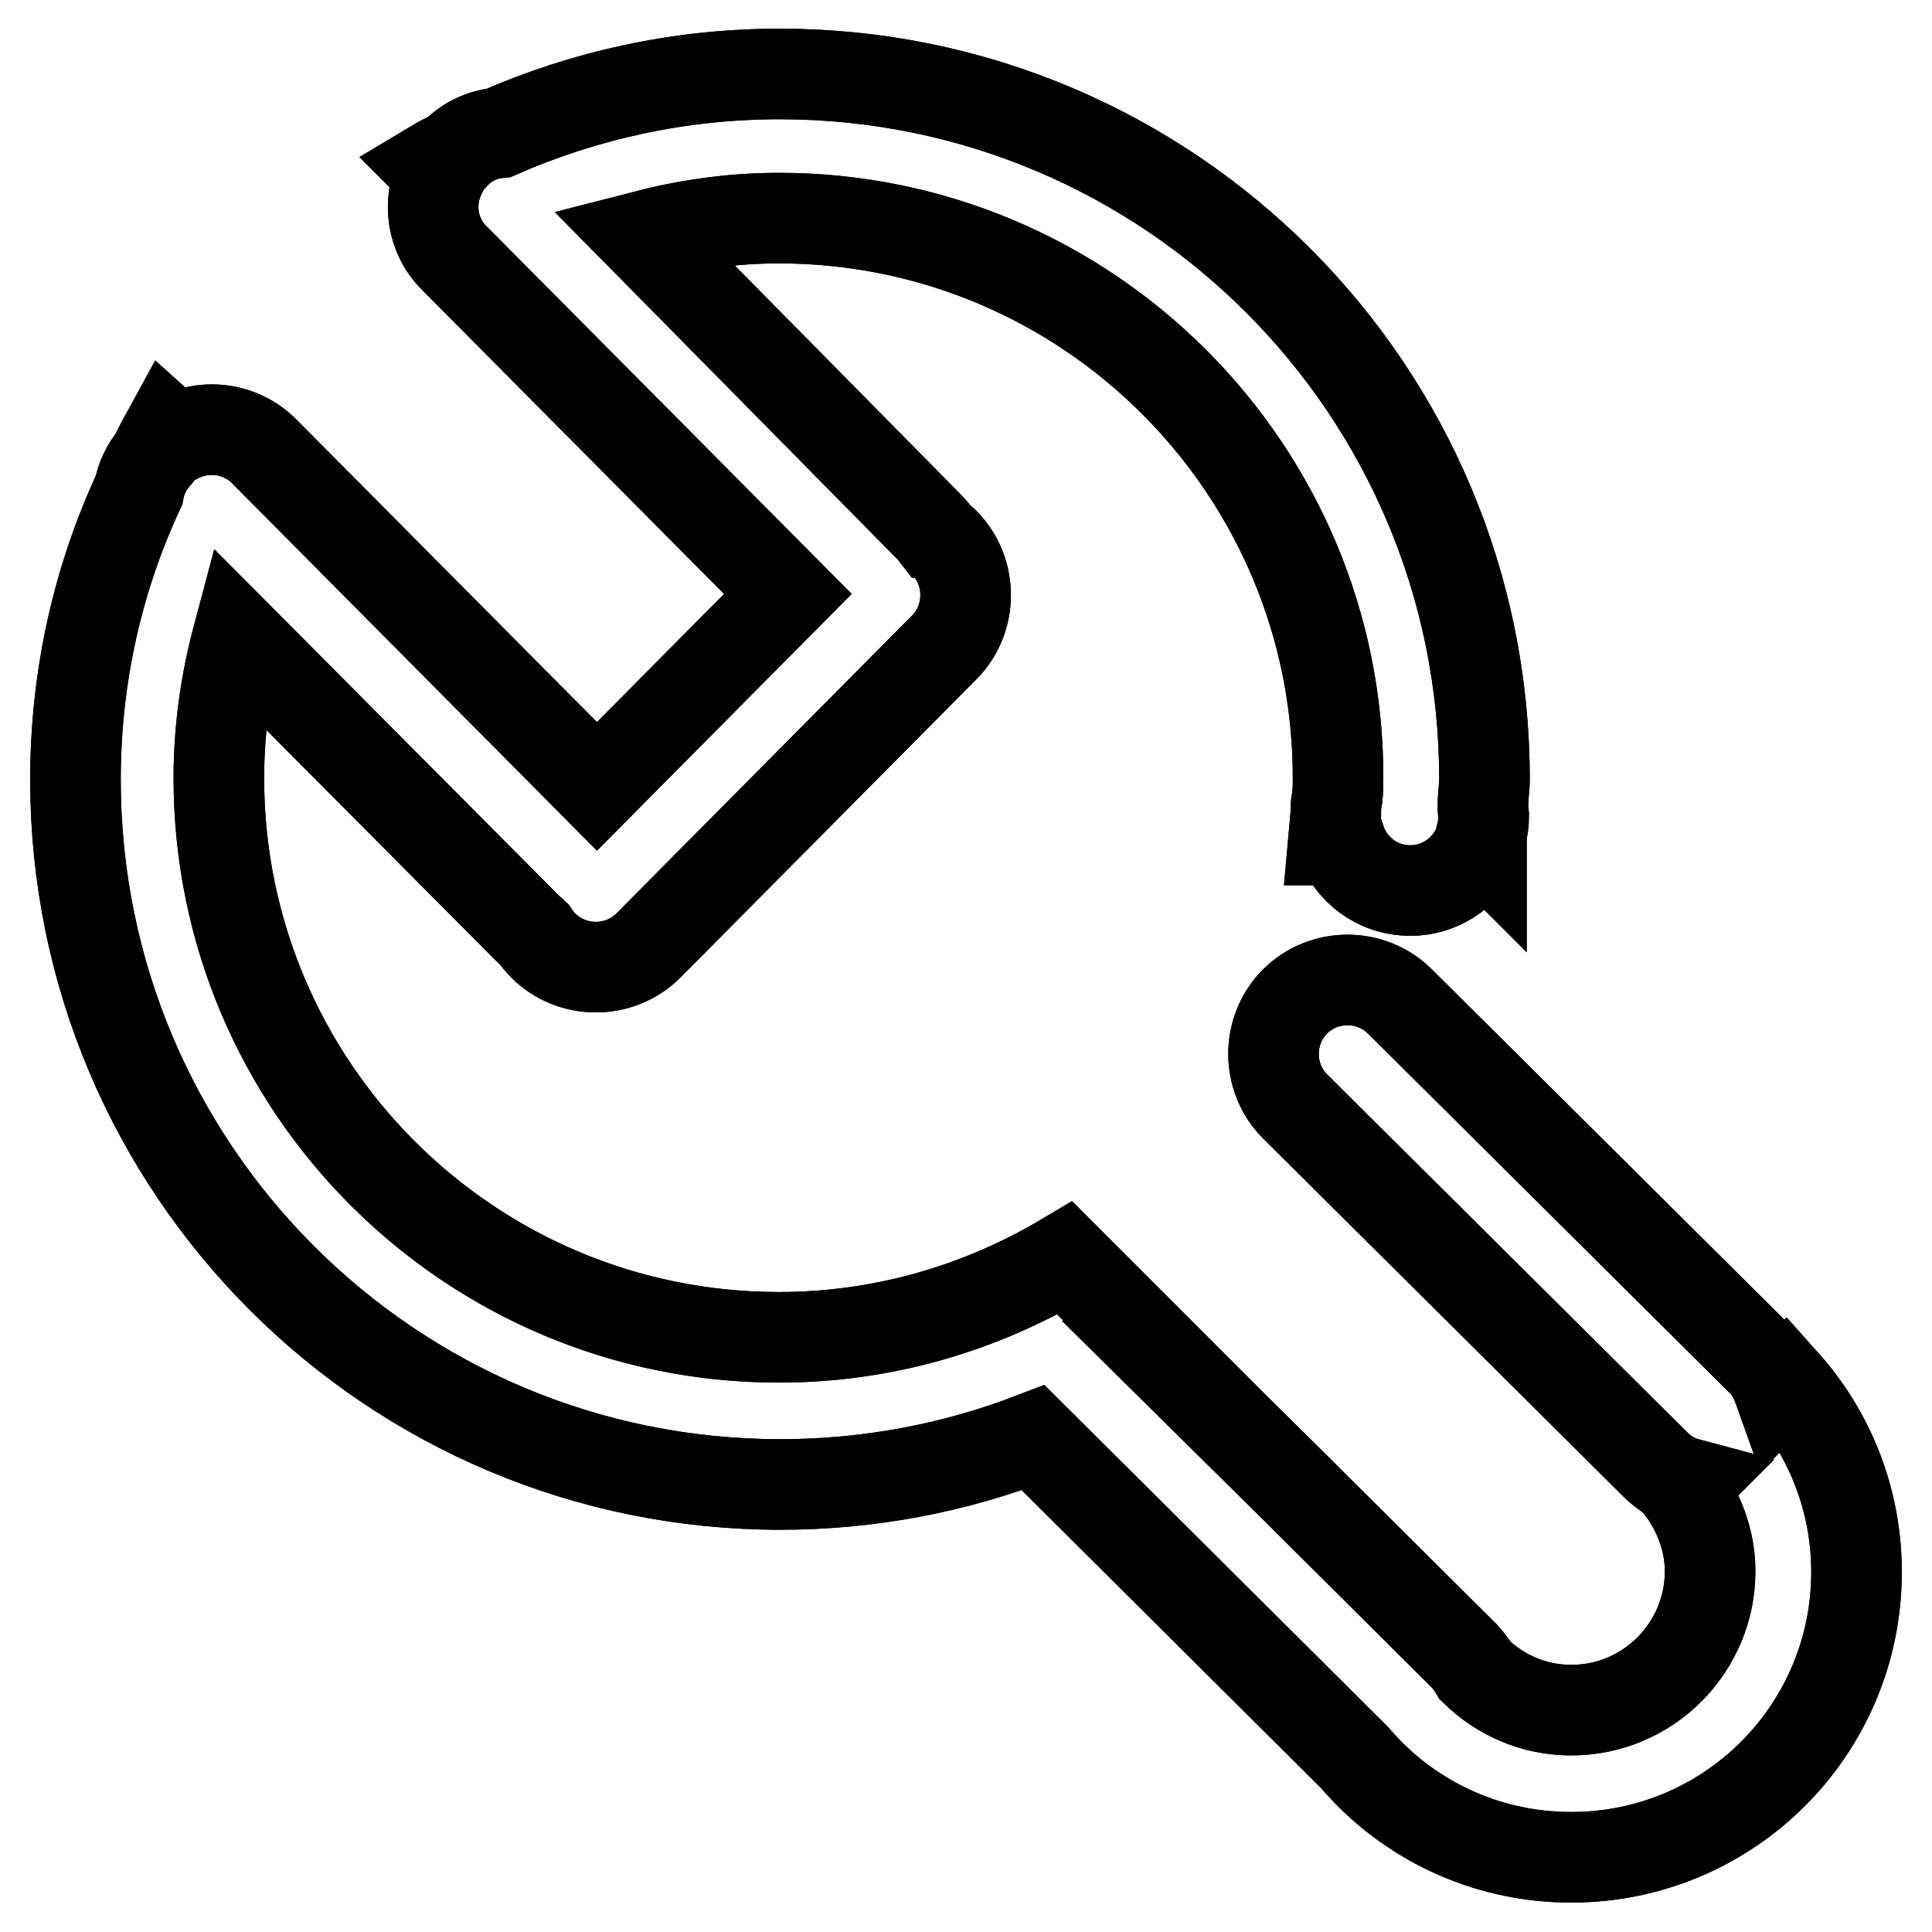 <?xml version="1.0" encoding="utf-8"?>
<!-- Svg Vector Icons : http://www.onlinewebfonts.com/icon -->
<!DOCTYPE svg PUBLIC "-//W3C//DTD SVG 1.1//EN" "http://www.w3.org/Graphics/SVG/1.1/DTD/svg11.dtd">
<svg version="1.1" xmlns="http://www.w3.org/2000/svg" xmlns:xlink="http://www.w3.org/1999/xlink" x="0px" y="0px" viewBox="0 0 256 256" enable-background="new 0 0 256 256" xml:space="preserve">
<g><g><path stroke-width="12" fill-opacity="0" stroke="#000000"  d="M236.5,183.3l-0.8,0.8c-0.5-1.4-1.2-2.8-2.4-3.9l-47.8-47.5c-3.8-3.8-10.1-3.8-13.9,0c-3.8,3.8-3.8,10.1,0,13.9l47.8,47.5c1.2,1.2,2.6,2,4.1,2.4l-0.7,0.7c2.3,3.1,3.8,6.9,3.8,11c0,10.1-8.2,18.4-18.4,18.4c-5,0-9.4-2-12.7-5.2c-0.4-0.7-0.9-1.3-1.4-1.9l-19.8-19.7l-2.2-2.2c0,0,0,0,0,0L155.3,181c0,0,0,0,0.1,0l-14.3-14.3c-11.1,6.6-24,10.5-37.9,10.5C62.2,177.2,29,144,29,103.1c0-6.5,0.9-12.7,2.5-18.7l38.5,38.7c0.2,0.2,0.5,0.4,0.7,0.6c0.4,0.6,0.8,1.1,1.3,1.6c3.8,3.8,10.1,3.8,13.9,0l39.2-39.5c3.8-3.8,3.8-10.1,0-13.9c-0.2-0.2-0.4-0.4-0.7-0.5c-0.4-0.5-0.7-1-1.2-1.5L85.1,31.3c5.8-1.5,11.8-2.4,18.1-2.4c40.9,0,74.1,33.2,74.1,74.1c0,0.9,0,1.7-0.1,2.6c-0.1,0.6-0.2,1.1-0.2,1.7l0,0.6c-0.1,1.1-0.2,2.3-0.3,3.4h0.9c1.3,3.9,4.9,6.7,9.3,6.7c4.2,0,7.8-2.7,9.2-6.5l0.2,0.2c0-0.4,0-0.8,0-1.2c0.2-0.8,0.3-1.6,0.3-2.4l-0.1-0.9c0-0.2,0-0.3,0-0.5c0-1.2,0.2-2.3,0.2-3.5c0-51.6-41.8-93.4-93.4-93.4c-13.2,0-25.8,2.8-37.2,7.8c-2.1,0.2-4.2,1.1-5.8,2.8l0,0c-1,0.5-2,1-3,1.6l1.1,1.1c-1.8,3.7-1.2,8.2,1.9,11.2l44.1,44.4l-25.3,25.5L35,59.8c-3.2-3.2-8-3.7-11.8-1.6l-1-0.9c-0.6,1.1-1.2,2.1-1.7,3.3c-1.1,1.3-1.8,2.8-2.1,4.4C13,76.6,10,89.6,10,103.3c0,51.6,41.8,93.4,93.4,93.4c11.8,0,23.1-2.2,33.5-6.2l42.6,42.4c6.9,8.1,17.2,13.2,28.7,13.2c20.9,0,37.8-16.9,37.8-37.8C246,198.7,242.4,189.9,236.5,183.3z"/><path stroke-width="12" fill-opacity="0" stroke="#000000"  d="M236.5,183.3l-0.8,0.8c-0.5-1.4-1.2-2.8-2.4-3.9l-47.8-47.5c-3.8-3.8-10.1-3.8-13.9,0c-3.8,3.8-3.8,10.1,0,13.9l47.8,47.5c1.2,1.2,2.6,2,4.1,2.4l-0.7,0.7c2.3,3.1,3.8,6.9,3.8,11c0,10.1-8.2,18.4-18.4,18.4c-5,0-9.4-2-12.7-5.2c-0.4-0.7-0.9-1.3-1.4-1.9l-19.8-19.7l-2.2-2.2c0,0,0,0,0,0L155.3,181c0,0,0,0,0.1,0l-14.3-14.3c-11.1,6.6-24,10.5-37.9,10.5C62.2,177.2,29,144,29,103.1c0-6.5,0.9-12.7,2.5-18.7l38.5,38.7c0.2,0.2,0.5,0.4,0.7,0.6c0.4,0.6,0.8,1.1,1.3,1.6c3.8,3.8,10.1,3.8,13.9,0l39.2-39.5c3.8-3.8,3.8-10.1,0-13.9c-0.2-0.2-0.4-0.4-0.7-0.5c-0.4-0.5-0.7-1-1.2-1.5L85.1,31.3c5.8-1.5,11.8-2.4,18.1-2.4c40.9,0,74.1,33.2,74.1,74.1c0,0.9,0,1.7-0.1,2.6c-0.1,0.6-0.2,1.1-0.2,1.7l0,0.6c-0.1,1.1-0.2,2.3-0.3,3.4h0.9c1.3,3.9,4.9,6.7,9.3,6.7c4.2,0,7.8-2.7,9.2-6.5l0.2,0.2c0-0.4,0-0.8,0-1.2c0.2-0.8,0.3-1.6,0.3-2.4l-0.1-0.9c0-0.2,0-0.3,0-0.5c0-1.2,0.2-2.3,0.2-3.5c0-51.6-41.8-93.4-93.4-93.4c-13.2,0-25.8,2.8-37.2,7.8c-2.1,0.2-4.2,1.1-5.8,2.8l0,0c-1,0.5-2,1-3,1.6l1.1,1.1c-1.8,3.7-1.2,8.2,1.9,11.2l44.1,44.4l-25.3,25.5L35,59.8c-3.2-3.2-8-3.7-11.8-1.6l-1-0.9c-0.6,1.1-1.2,2.1-1.7,3.3c-1.1,1.3-1.8,2.8-2.1,4.4C13,76.6,10,89.6,10,103.3c0,51.6,41.8,93.4,93.4,93.4c11.8,0,23.1-2.2,33.5-6.2l42.6,42.4c6.9,8.1,17.2,13.2,28.7,13.2c20.9,0,37.8-16.9,37.8-37.8C246,198.7,242.4,189.9,236.5,183.3z"/></g></g>
</svg>